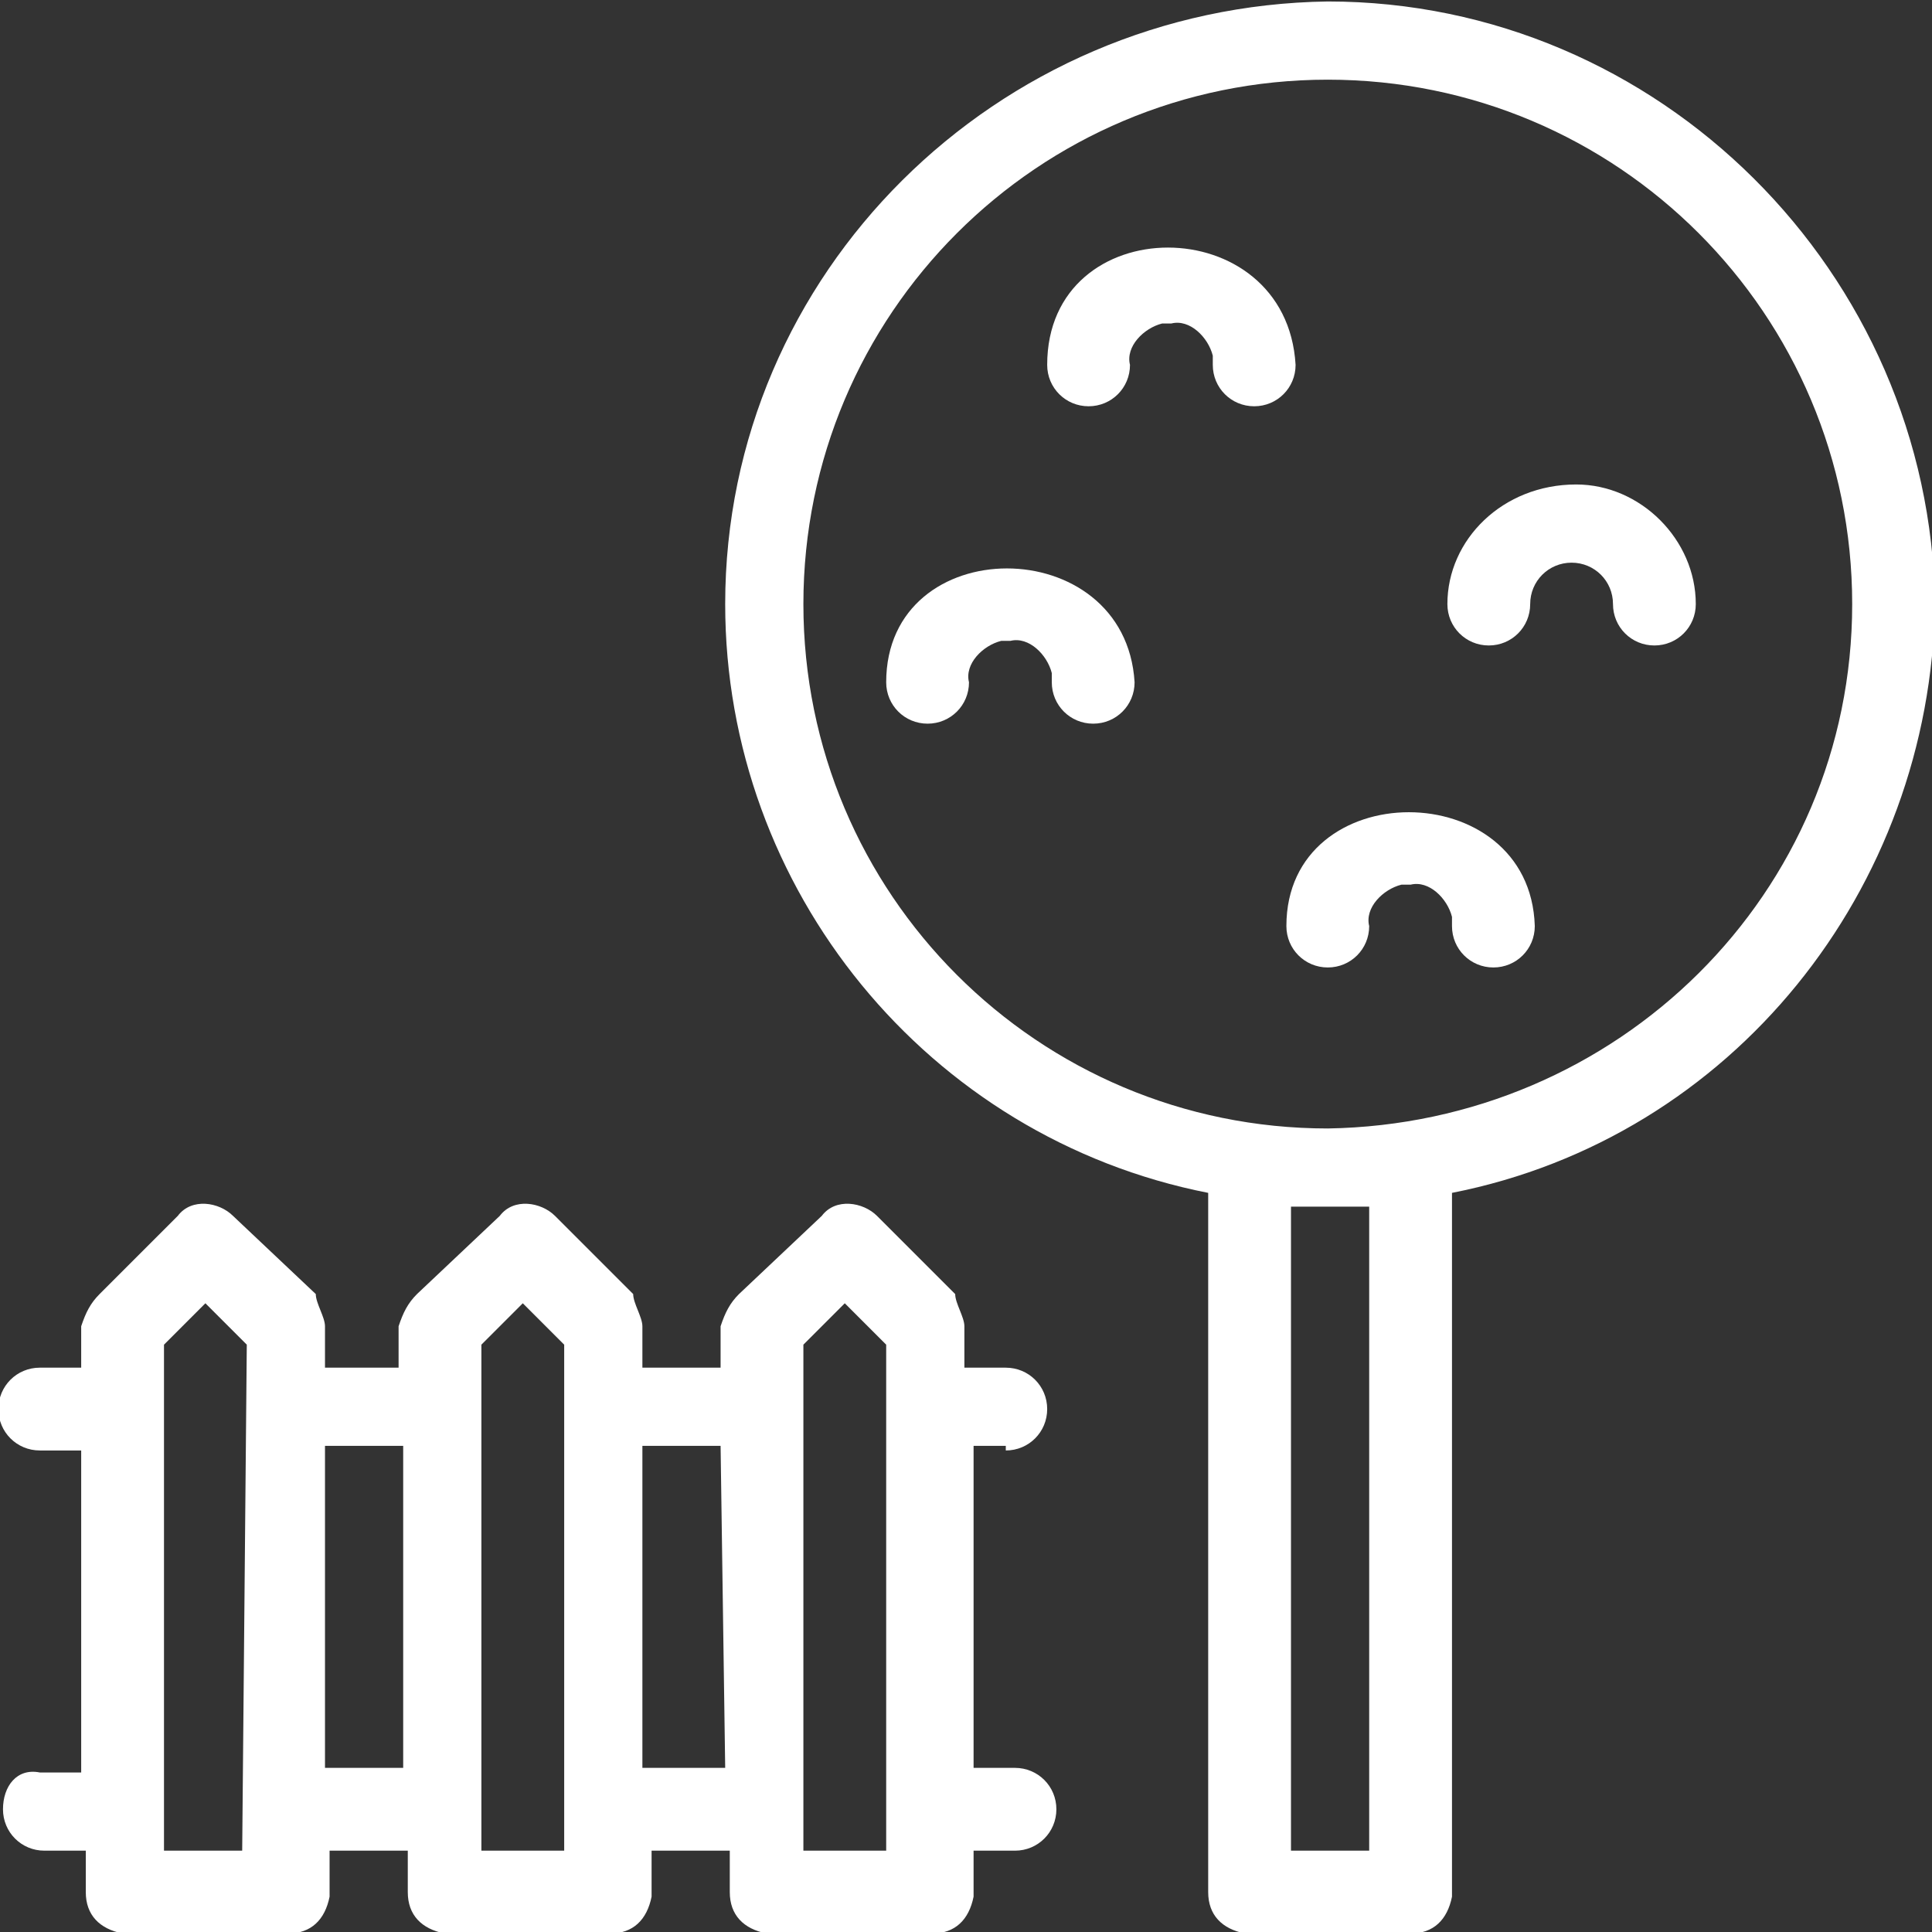 <?xml version="1.0" encoding="utf-8"?>
<!-- Generator: Adobe Illustrator 23.0.4, SVG Export Plug-In . SVG Version: 6.00 Build 0)  -->
<svg version="1.1" id="レイヤー_1" xmlns="http://www.w3.org/2000/svg" xmlns:xlink="http://www.w3.org/1999/xlink" x="0px"
	 y="0px" width="42px" height="42px" viewBox="0 0 42 42" style="enable-background:new 0 0 42 42;" xml:space="preserve">
<rect x="0" y="0" width="42" height="42" fill="#333333" stroke="none"/>
<style type="text/css">
	.st0{opacity:0;}
	.st1{fill:#FFFFFF;}
</style>
<g class="st0">
	<rect x="0" class="st1" width="42" height="42"/>
</g>
<g transform="translate(1.065 0.432)">
	<path class="st1" d="M27.8-0.4c-7.2,0.1-13.1,5.9-13.1,13.1c0,6.2,4.4,11.6,10.5,12.8v15.2c0,0.5,0.3,0.8,0.8,0.9c0,0,0.1,0,0.1,0
		h3.5c0.5,0,0.8-0.3,0.9-0.8c0,0,0-0.1,0-0.1V25.5c6.1-1.2,10.4-6.6,10.5-12.8C40.9,5.5,35-0.4,27.8-0.4z M28.7,39.8h-1.7v-14h1.7
		L28.7,39.8z M27.8,24.1c-6.3,0-11.4-5.1-11.4-11.4c0-6.3,5.1-11.4,11.4-11.4c6.3,0,11.4,5.1,11.4,11.4C39.2,19,34.1,24,27.8,24.1
		C27.8,24.1,27.8,24.1,27.8,24.1z"/>
	<path class="st1" d="M18.2,14.4c0,0.5,0.4,0.9,0.9,0.9s0.9-0.4,0.9-0.9l0,0c-0.1-0.4,0.3-0.8,0.7-0.9c0.1,0,0.1,0,0.2,0
		c0.4-0.1,0.8,0.3,0.9,0.7c0,0.1,0,0.1,0,0.2c0,0.5,0.4,0.9,0.9,0.9c0.5,0,0.9-0.4,0.9-0.9l0,0C23.4,11.1,18.2,11.1,18.2,14.4z"/>
	<path class="st1" d="M26.9,19.7c0,0.5,0.4,0.9,0.9,0.9c0.5,0,0.9-0.4,0.9-0.9c0,0,0,0,0,0c-0.1-0.4,0.3-0.8,0.7-0.9
		c0.1,0,0.1,0,0.2,0c0.4-0.1,0.8,0.3,0.9,0.7c0,0.1,0,0.1,0,0.2c0,0.5,0.4,0.9,0.9,0.9c0.5,0,0.9-0.4,0.9-0.9
		C32.2,16.4,26.9,16.4,26.9,19.7z"/>
	<path class="st1" d="M30.4,12.7c0,0.5,0.4,0.9,0.9,0.9c0.5,0,0.9-0.4,0.9-0.9c0,0,0,0,0,0c0-0.5,0.4-0.9,0.9-0.9
		c0.5,0,0.9,0.4,0.9,0.9c0,0.5,0.4,0.9,0.9,0.9c0.5,0,0.9-0.4,0.9-0.9c0,0,0,0,0,0c0-1.4-1.2-2.6-2.6-2.6
		C31.6,10.1,30.4,11.3,30.4,12.7z"/>
	<path class="st1" d="M21.7,7.5c0,0.5,0.4,0.9,0.9,0.9s0.9-0.4,0.9-0.9l0,0c-0.1-0.4,0.3-0.8,0.7-0.9c0.1,0,0.1,0,0.2,0
		c0.4-0.1,0.8,0.3,0.9,0.7c0,0.1,0,0.1,0,0.2c0,0.5,0.4,0.9,0.9,0.9s0.9-0.4,0.9-0.9c0,0,0,0,0,0C26.9,4.1,21.7,4.1,21.7,7.5z"/>
	<path class="st1" d="M20.8,31.1c0.5,0,0.9-0.4,0.9-0.9s-0.4-0.9-0.9-0.9c0,0,0,0,0,0h-0.9v-0.9c0-0.2-0.2-0.5-0.2-0.7L18,26
		c-0.3-0.3-0.9-0.4-1.2,0c0,0,0,0,0,0L15,27.7c-0.2,0.2-0.3,0.4-0.4,0.7v0.9h-1.7v-0.9c0-0.2-0.2-0.5-0.2-0.7L11,26
		c-0.3-0.3-0.9-0.4-1.2,0c0,0,0,0,0,0L8,27.7c-0.2,0.2-0.3,0.4-0.4,0.7v0.9H6v-0.9c0-0.2-0.2-0.5-0.2-0.7L4,26
		c-0.3-0.3-0.9-0.4-1.2,0c0,0,0,0,0,0l-1.7,1.7c-0.2,0.2-0.3,0.4-0.4,0.7v0.9h-0.9c-0.5,0-0.9,0.4-0.9,0.9s0.4,0.9,0.9,0.9
		c0,0,0,0,0,0h0.9v7h-0.9C-0.7,38-1,38.4-1,38.9c0,0.5,0.4,0.9,0.9,0.9h0.9v0.9c0,0.5,0.3,0.8,0.8,0.9c0,0,0.1,0,0.1,0h3.5
		c0.5,0,0.8-0.3,0.9-0.8c0,0,0-0.1,0-0.1v-0.9h1.7v0.9c0,0.5,0.3,0.8,0.8,0.9c0,0,0.1,0,0.1,0h3.5c0.5,0,0.8-0.3,0.9-0.8
		c0,0,0-0.1,0-0.1v-0.9h1.7v0.9c0,0.5,0.3,0.8,0.8,0.9c0,0,0.1,0,0.1,0h3.5c0.5,0,0.8-0.3,0.9-0.8c0,0,0-0.1,0-0.1v-0.9h0.9
		c0.5,0,0.9-0.4,0.9-0.9s-0.4-0.9-0.9-0.9c0,0,0,0,0,0h-0.9v-7H20.8z M4.2,39.8H2.5v-11l0.9-0.9l0.9,0.9L4.2,39.8z M7.7,38H6v-7h1.7
		L7.7,38z M11.2,39.8H9.4v-11l0.9-0.9l0.9,0.9L11.2,39.8z M14.7,38h-1.8v-7h1.7L14.7,38z M18.2,39.8h-1.8v-11l0.9-0.9l0.9,0.9
		L18.2,39.8z"/>
</g>
</svg>
